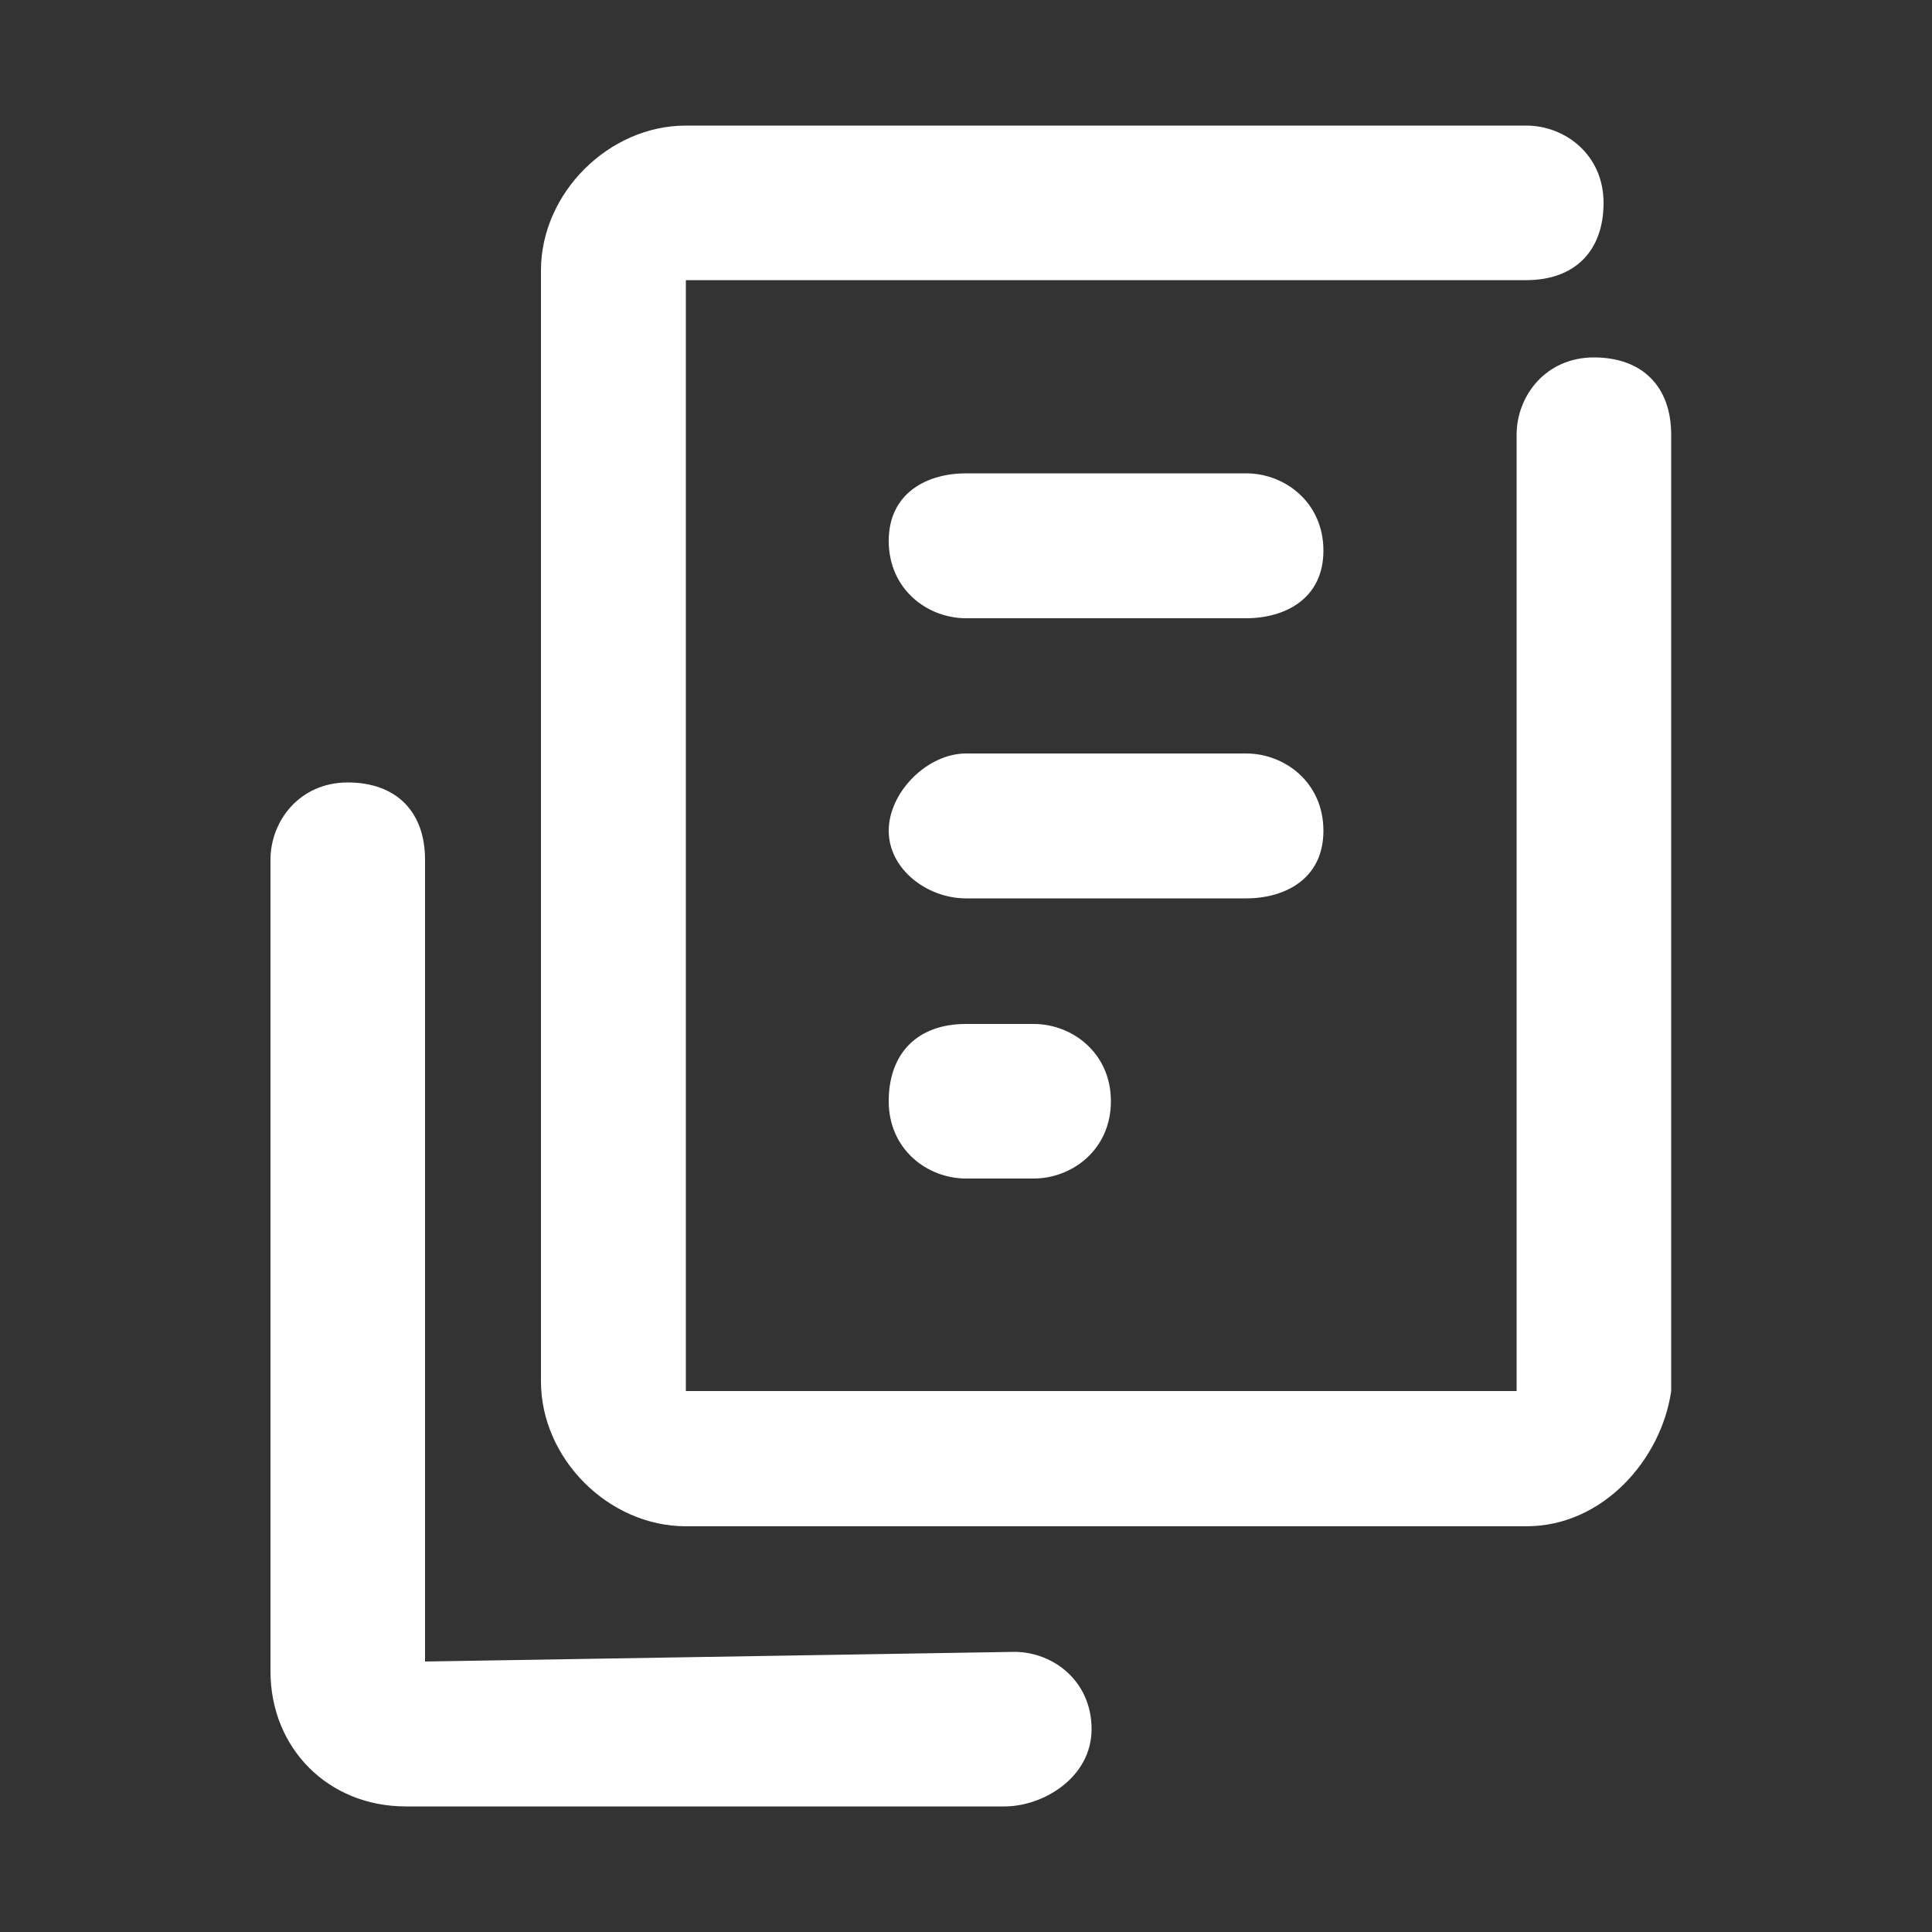 <svg xmlns="http://www.w3.org/2000/svg" width="20" height="20"><rect width="100%" height="100%" fill="#333333" stroke="none"/><path fill="#fff" d="M10.4 18.7H4.2c-.8 0-1.4-.6-1.4-1.4V8.9c0-.4.3-.8.8-.8s.8.3.8.8v8.3l6.1-.1c.4 0 .8.3.8.8s-.5.8-.9.8z"/><path fill="#fff" d="M15.8 15.8H7.1c-.8 0-1.5-.7-1.5-1.5V2.8c0-.8.7-1.5 1.5-1.5h8.7c.4 0 .8.3.8.8s-.3.8-.8.8H7.1v11.5h8.6V4.5c0-.4.3-.8.8-.8s.8.3.8.8v9.9c-.1.7-.7 1.4-1.5 1.4z"/><path fill="#fff" d="M12.9 6.4H10c-.4 0-.8-.3-.8-.8s.4-.7.8-.7h2.9c.4 0 .8.3.8.8s-.4.7-.8.7zM12.9 9.3H10c-.4 0-.8-.3-.8-.7s.4-.8.8-.8h2.9c.4 0 .8.3.8.8s-.4.7-.8.7zM10.7 12.2H10c-.4 0-.8-.3-.8-.8s.3-.8.8-.8h.7c.4 0 .8.3.8.8s-.4.8-.8.8z"/></svg>